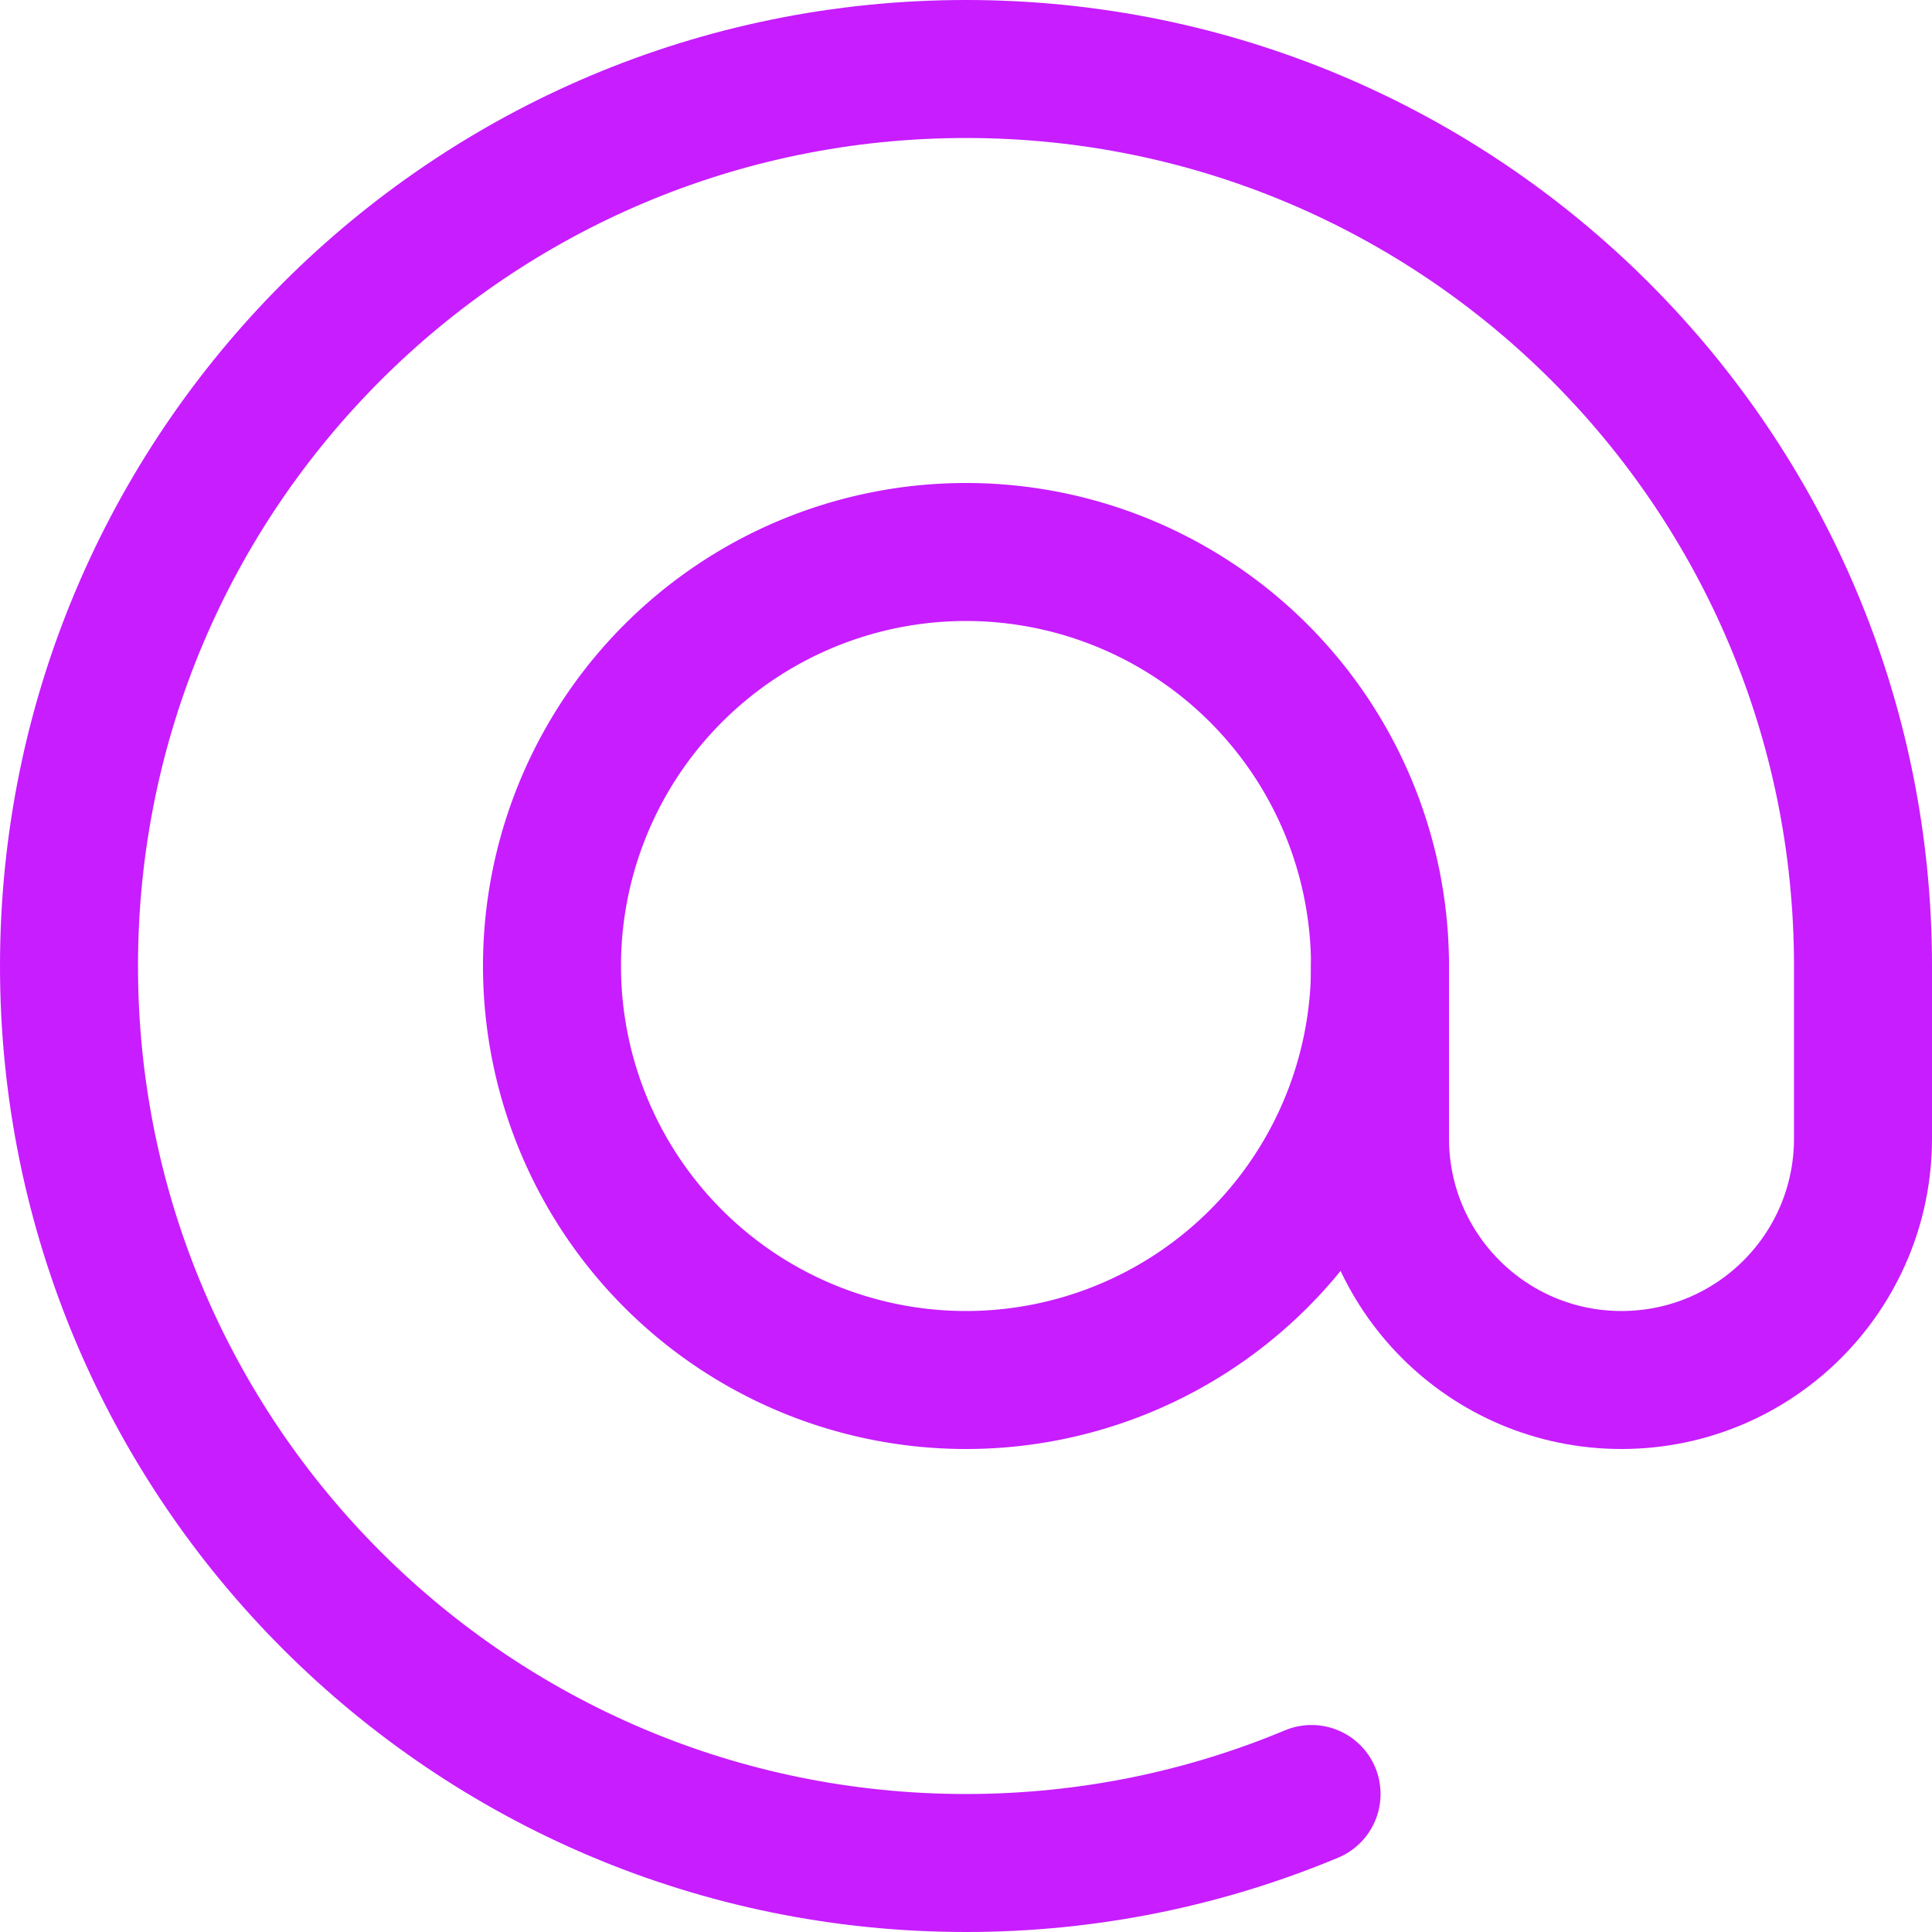 <svg xmlns="http://www.w3.org/2000/svg" fill="none" viewBox="0 0 14 14" id="Sign-At--Streamline-Core-Neon">
  <desc>
    Sign At Streamline Icon: https://streamlinehq.com
  </desc>
  <g id="sign-at--mail-email-at-sign-read-address">
    <path id="Ellipse 1802" stroke="#c71dff" stroke-linecap="round" stroke-linejoin="round" d="M9.504 13c-0.771 0.322 -1.617 0.5 -2.504 0.5C3.41 13.5 0.5 10.59 0.5 7 0.5 3.41 3.41 0.5 7 0.5c3.59 0 6.5 2.91 6.5 6.5v1.25c0 0.967 -0.783 1.75 -1.75 1.75S10 9.216 10 8.25V7" stroke-width="1"></path>
    <path id="Ellipse 1803" stroke="#c71dff" stroke-linecap="round" stroke-linejoin="round" d="M4 7a3 3 0 1 0 6 0 3 3 0 1 0 -6 0" stroke-width="1"></path>
  </g>
</svg>